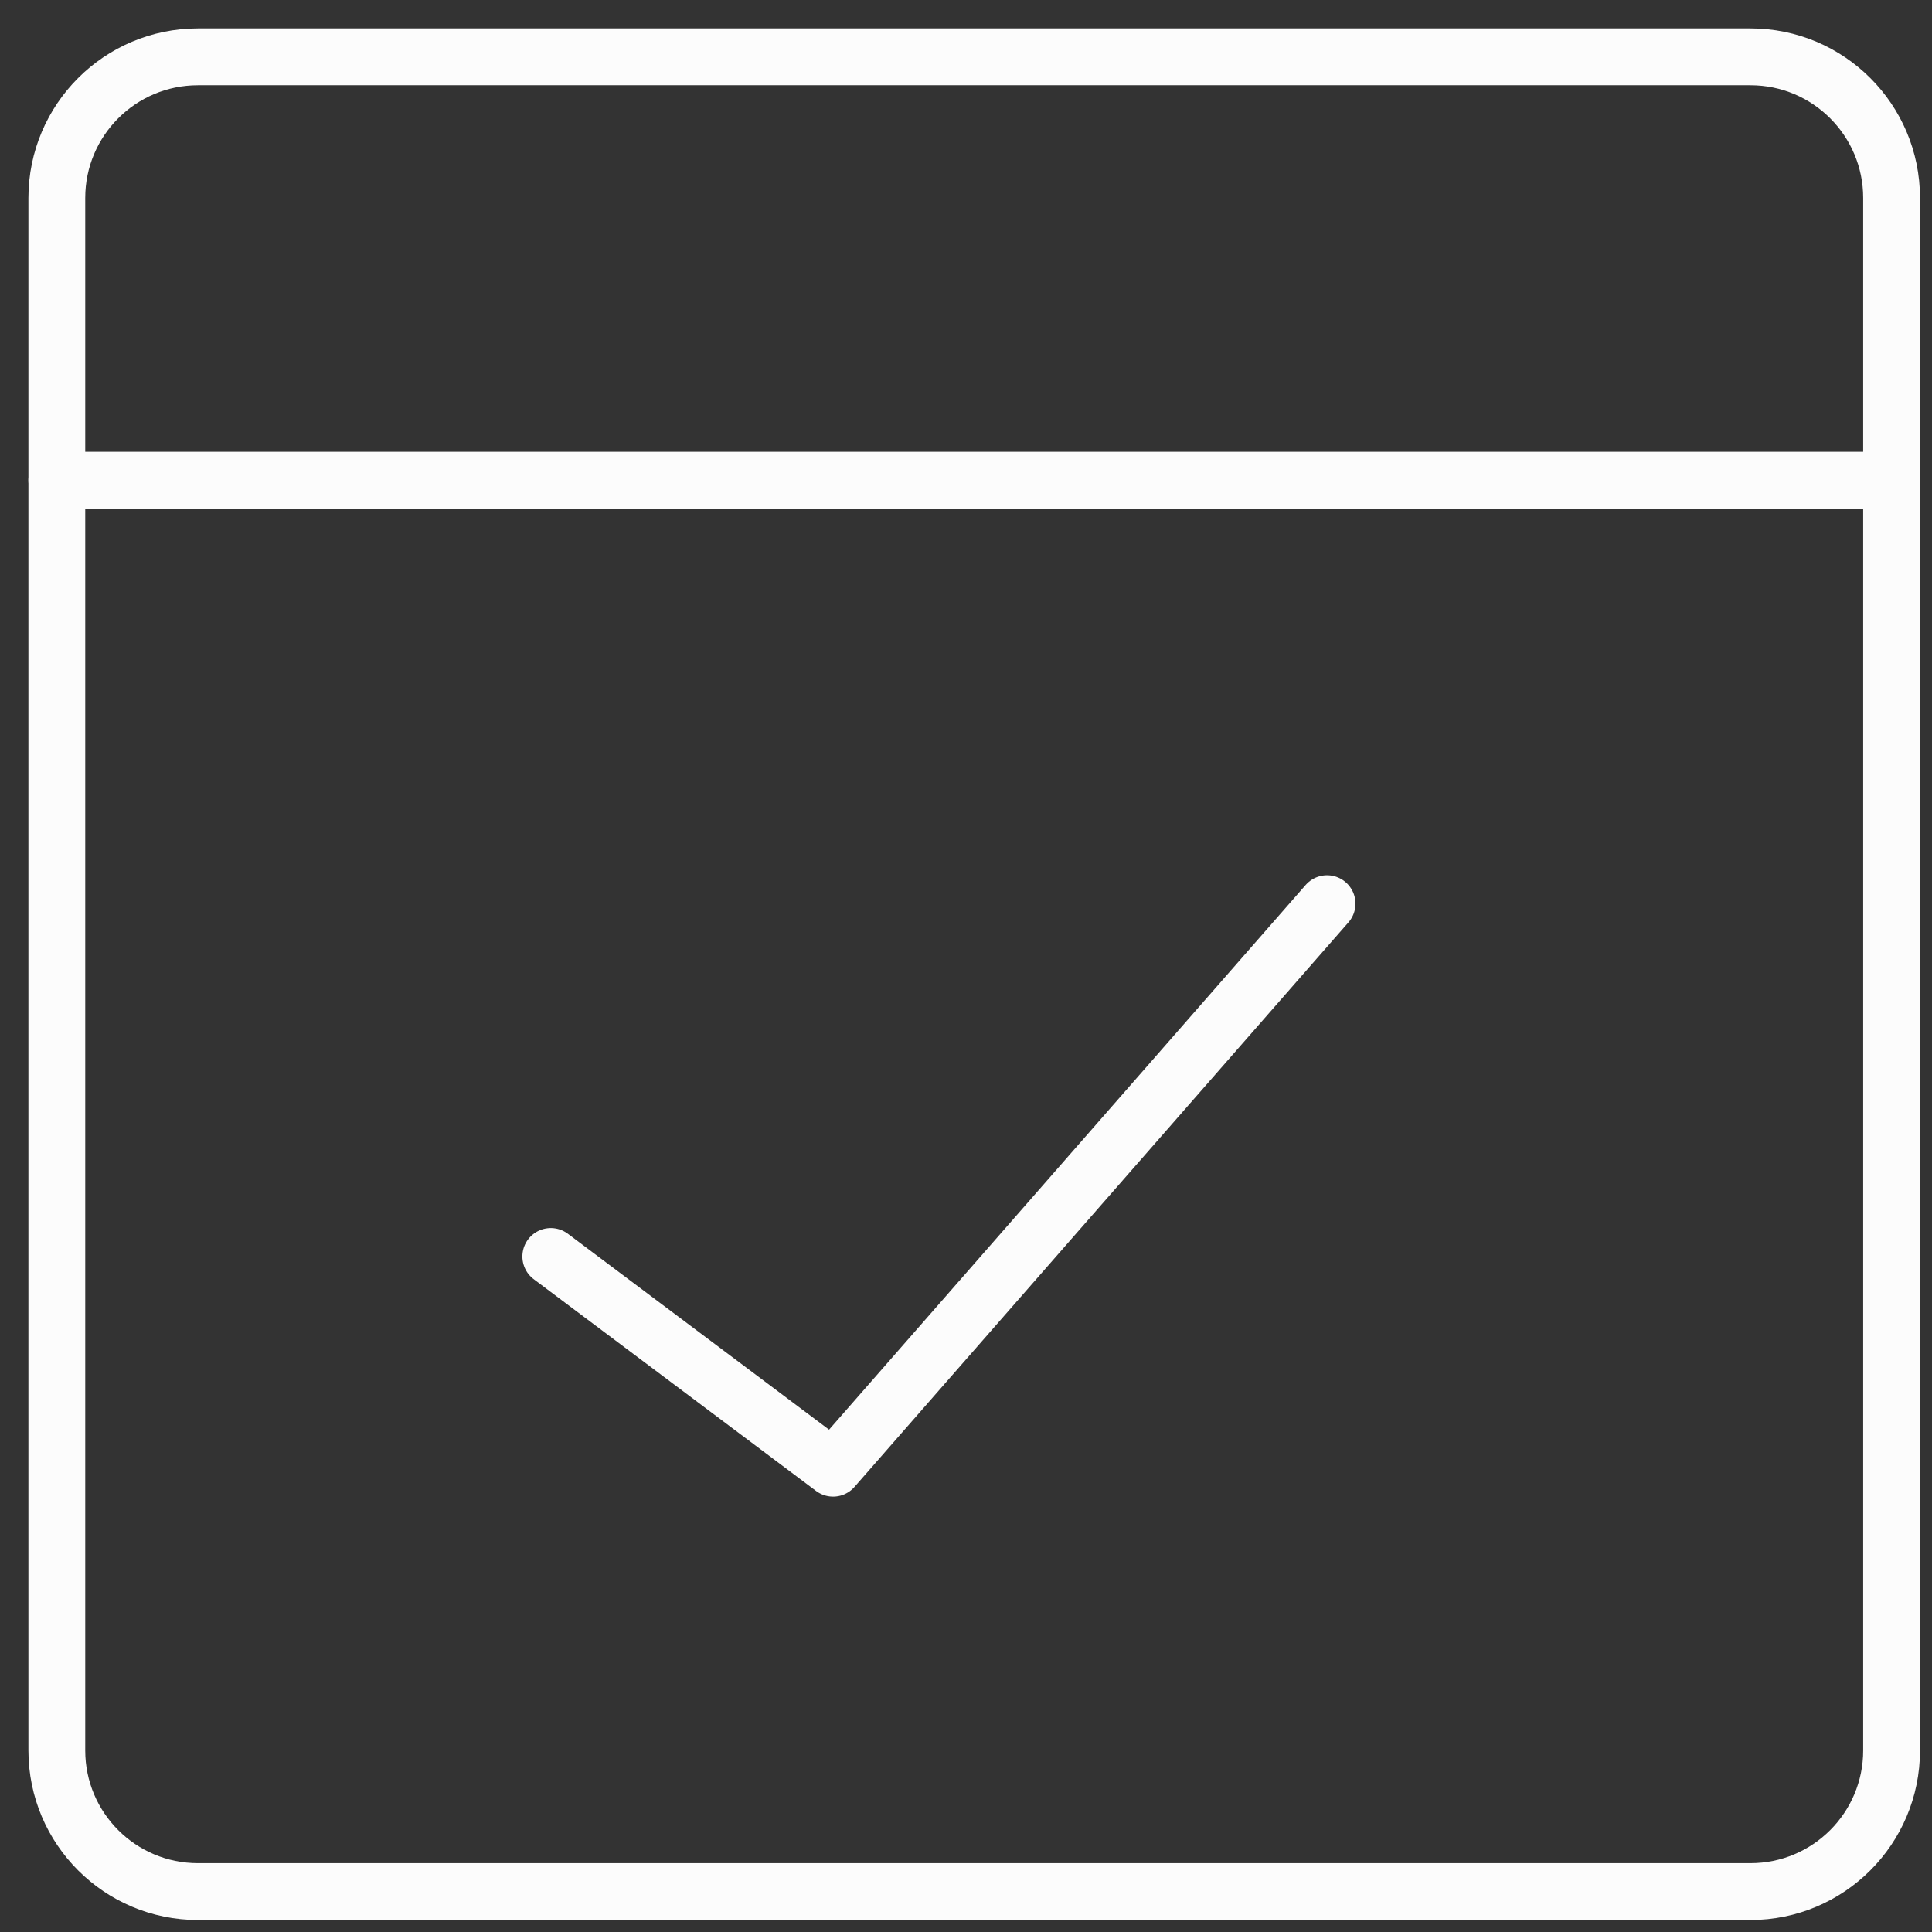 <svg width="34" height="34" viewBox="0 0 34 34" fill="none" xmlns="http://www.w3.org/2000/svg">
<rect x="0" y="0" width="34" height="34" fill="#333333" stroke="none"/>
<path d="M30.805 1H3.484C2.112 1 1 2.112 1 3.484V30.805C1 32.177 2.112 33.289 3.484 33.289H30.805C32.177 33.289 33.289 32.177 33.289 30.805V3.484C33.289 2.112 32.177 1 30.805 1Z" stroke="#FCFCFC" stroke-linecap="round" stroke-linejoin="round"/>
<path d="M1 8.451H33.289" stroke="#FCFCFC" stroke-linecap="round" stroke-linejoin="round"/>
<path d="M9.693 22.112L14.661 25.838L23.354 15.903" stroke="#FCFCFC" stroke-linecap="round" stroke-linejoin="round"/>
</svg>
